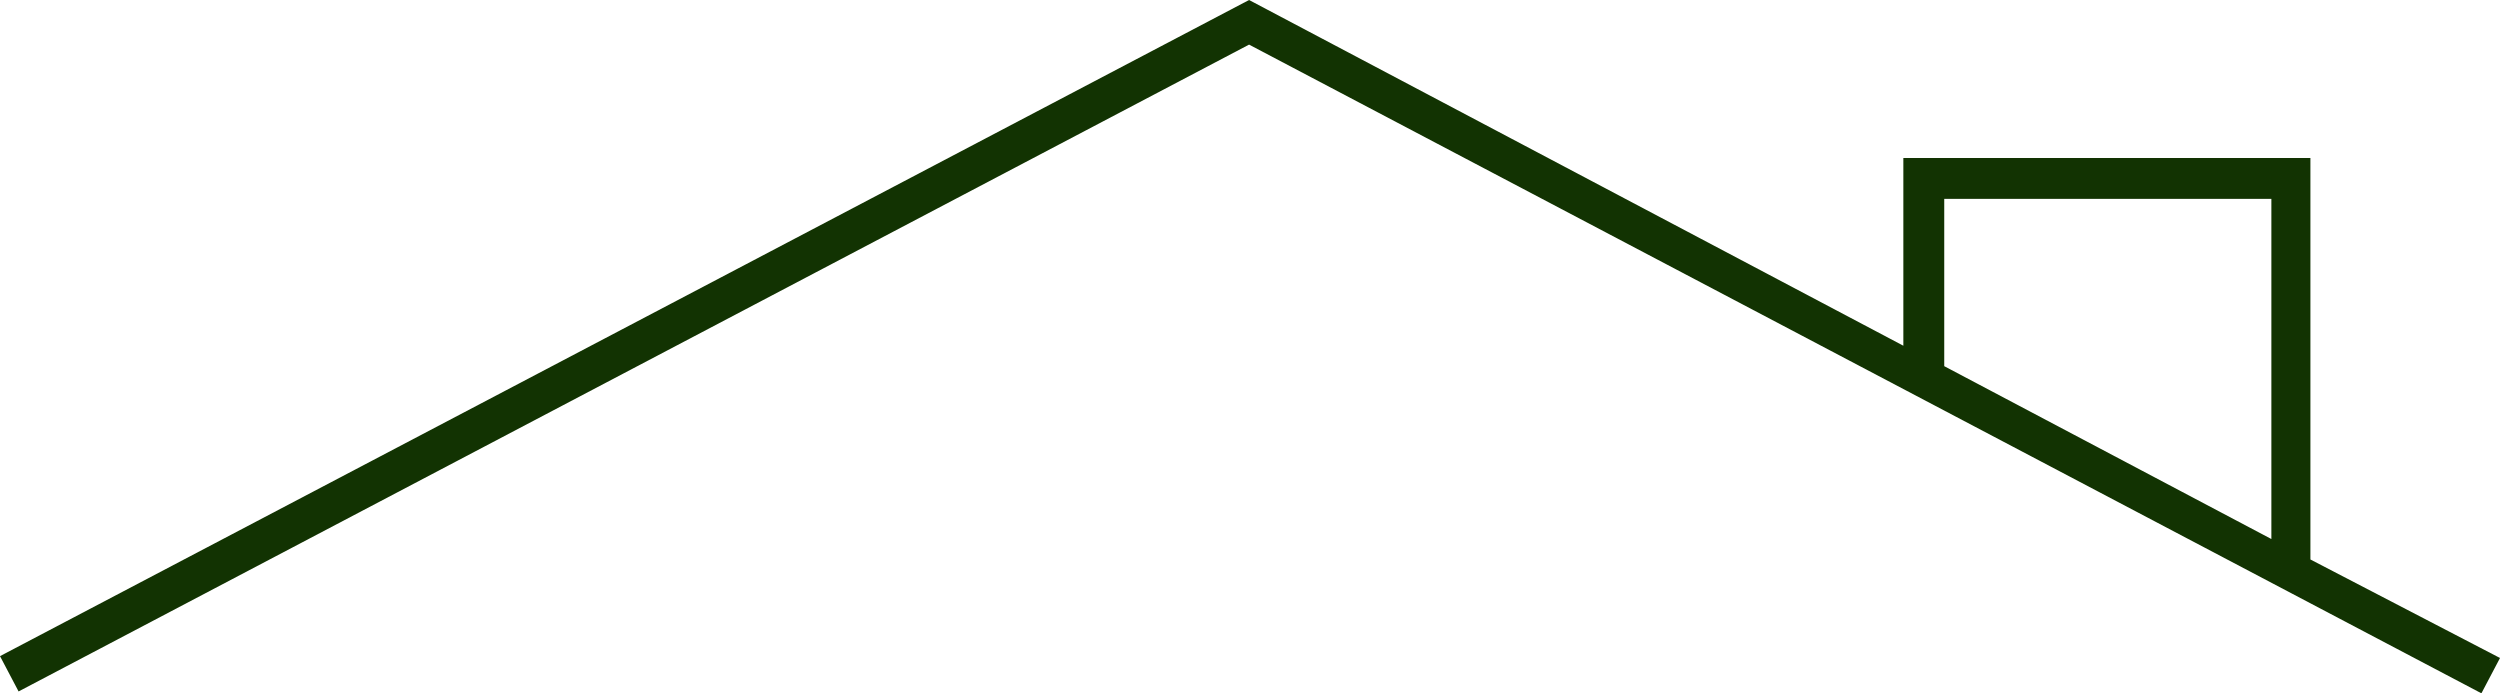<?xml version="1.0" encoding="UTF-8" standalone="no"?><svg xmlns="http://www.w3.org/2000/svg" xmlns:xlink="http://www.w3.org/1999/xlink" fill="#123302" height="37.3" preserveAspectRatio="xMidYMid meet" version="1" viewBox="26.5 74.4 134.5 37.3" width="134.5" zoomAndPan="magnify"><g id="change1_1"><path d="M150.8,104.5V82.9h-21.9V93L93.7,74.4l-67.2,35.3l1,1.9l66.2-34.8l66.3,34.9l1-1.9L150.8,104.5z M131.1,85.1h17.6v18.3 l-17.6-9.3V85.1z" fill="inherit"/></g></svg>
